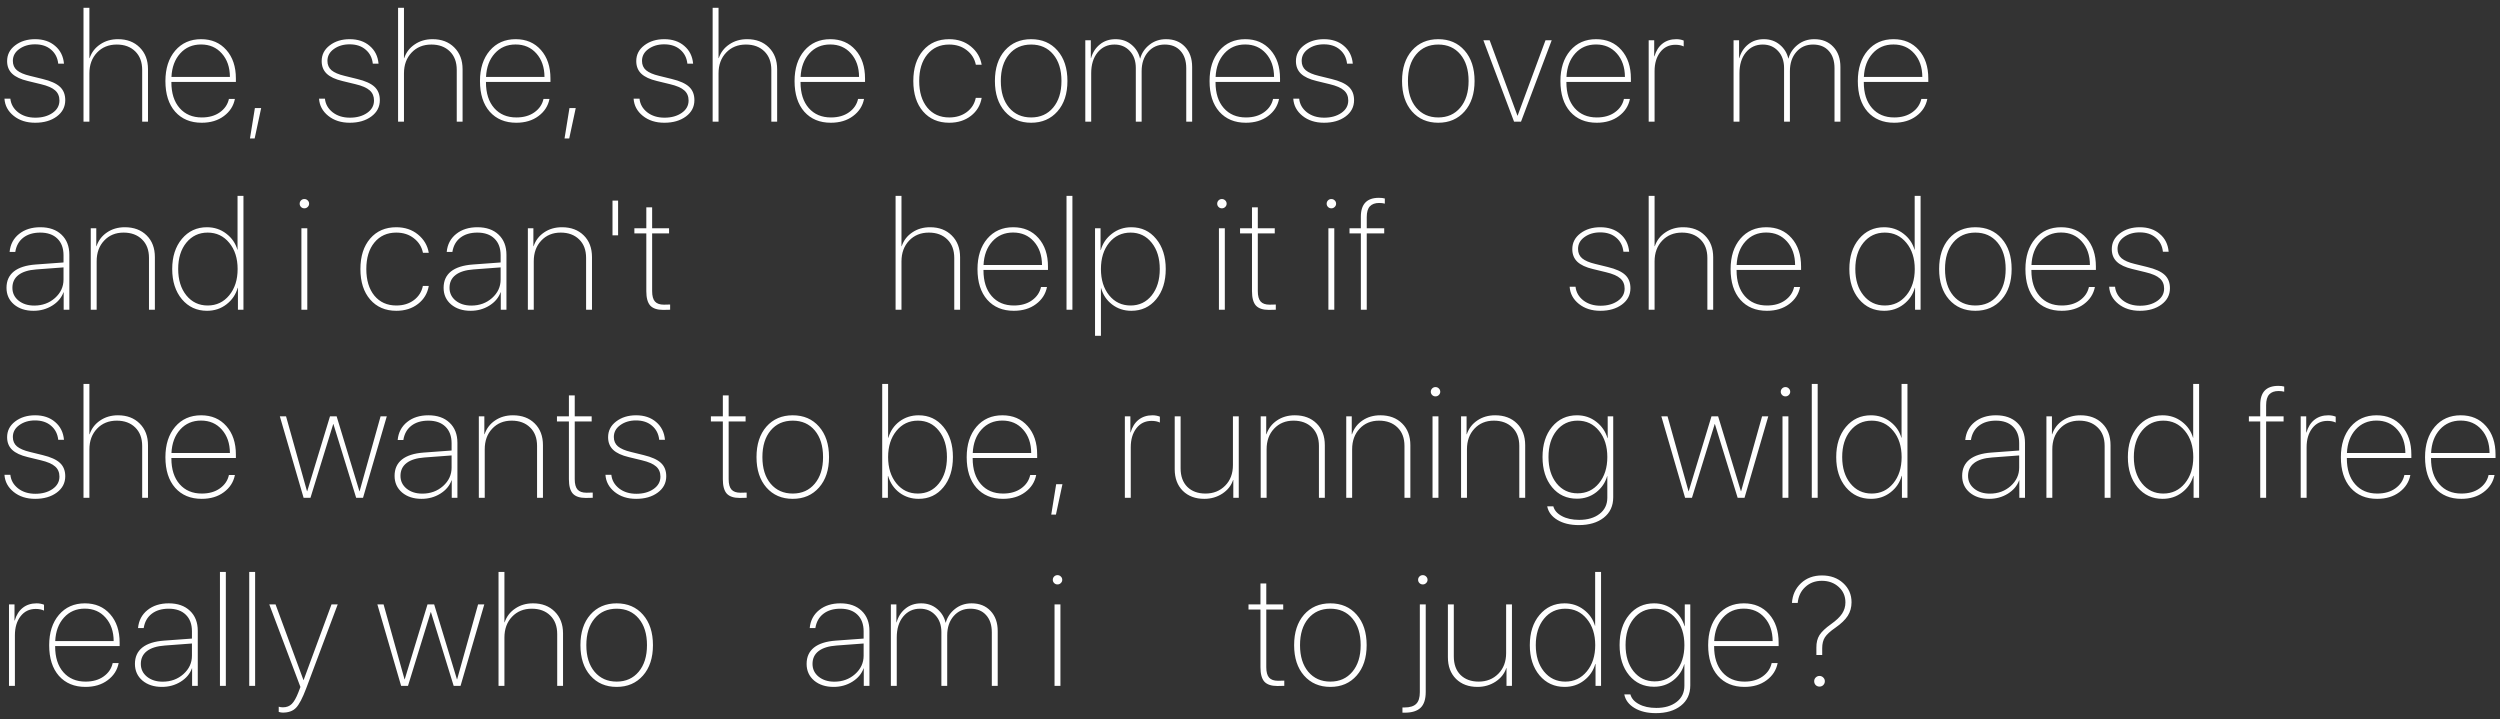 <?xml version="1.0" encoding="UTF-8"?> <svg xmlns="http://www.w3.org/2000/svg" width="226" height="65" viewBox="0 0 226 65" fill="none"><rect x="0" y="0" width="226" height="65" fill="#333333" stroke="none"/> <path d="M0.643 5.524C0.643 4.946 0.884 4.472 1.367 4.103C1.855 3.729 2.456 3.542 3.172 3.542C3.91 3.542 4.514 3.745 4.983 4.15C5.457 4.551 5.724 5.087 5.783 5.757H5.264C5.209 5.233 4.995 4.811 4.621 4.492C4.252 4.169 3.767 4.007 3.165 4.007C2.609 4.007 2.135 4.148 1.743 4.431C1.356 4.709 1.162 5.066 1.162 5.504C1.162 5.859 1.285 6.142 1.531 6.352C1.782 6.561 2.174 6.73 2.707 6.857L3.849 7.138C4.582 7.315 5.106 7.552 5.421 7.849C5.74 8.145 5.899 8.546 5.899 9.052C5.899 9.658 5.644 10.15 5.134 10.528C4.623 10.907 3.972 11.096 3.179 11.096C2.399 11.096 1.752 10.888 1.237 10.474C0.722 10.059 0.444 9.542 0.403 8.922H0.937C0.987 9.414 1.219 9.824 1.634 10.152C2.053 10.476 2.573 10.638 3.192 10.638C3.817 10.638 4.336 10.494 4.751 10.207C5.166 9.92 5.373 9.546 5.373 9.086C5.373 8.703 5.243 8.398 4.983 8.17C4.724 7.938 4.293 7.751 3.691 7.609L2.509 7.322C1.875 7.172 1.406 6.953 1.101 6.666C0.795 6.374 0.643 5.994 0.643 5.524ZM7.548 11V0.705H8.081V5.258H8.102C8.275 4.738 8.592 4.324 9.052 4.014C9.512 3.699 10.05 3.542 10.665 3.542C11.477 3.542 12.131 3.79 12.627 4.287C13.129 4.784 13.379 5.44 13.379 6.256V11H12.853V6.317C12.853 5.611 12.643 5.053 12.224 4.643C11.805 4.232 11.249 4.027 10.556 4.027C9.827 4.027 9.232 4.269 8.772 4.752C8.312 5.235 8.081 5.862 8.081 6.632V11H7.548ZM18.173 4.021C17.407 4.021 16.78 4.289 16.293 4.827C15.805 5.365 15.541 6.074 15.5 6.953H20.784C20.779 6.083 20.536 5.376 20.052 4.834C19.574 4.292 18.947 4.021 18.173 4.021ZM20.695 8.942H21.235C21.112 9.576 20.779 10.093 20.237 10.494C19.699 10.895 19.032 11.096 18.234 11.096C17.227 11.096 16.427 10.763 15.835 10.098C15.247 9.428 14.953 8.505 14.953 7.329C14.953 6.19 15.247 5.274 15.835 4.581C16.427 3.888 17.209 3.542 18.18 3.542C19.127 3.542 19.889 3.868 20.463 4.52C21.037 5.167 21.324 6.026 21.324 7.097V7.404H15.493V7.432C15.493 8.425 15.741 9.204 16.238 9.77C16.735 10.335 17.402 10.617 18.241 10.617C18.897 10.617 19.442 10.462 19.875 10.152C20.312 9.842 20.586 9.439 20.695 8.942ZM23.021 12.518H22.597L23.041 9.77H23.609L23.021 12.518ZM29.08 5.524C29.08 4.946 29.322 4.472 29.805 4.103C30.292 3.729 30.894 3.542 31.609 3.542C32.348 3.542 32.952 3.745 33.421 4.15C33.895 4.551 34.161 5.087 34.221 5.757H33.701C33.647 5.233 33.432 4.811 33.059 4.492C32.69 4.169 32.204 4.007 31.602 4.007C31.047 4.007 30.573 4.148 30.181 4.431C29.793 4.709 29.6 5.066 29.6 5.504C29.6 5.859 29.723 6.142 29.969 6.352C30.219 6.561 30.611 6.73 31.145 6.857L32.286 7.138C33.02 7.315 33.544 7.552 33.858 7.849C34.177 8.145 34.337 8.546 34.337 9.052C34.337 9.658 34.082 10.15 33.571 10.528C33.061 10.907 32.409 11.096 31.616 11.096C30.837 11.096 30.19 10.888 29.675 10.474C29.16 10.059 28.882 9.542 28.841 8.922H29.374C29.424 9.414 29.657 9.824 30.071 10.152C30.491 10.476 31.01 10.638 31.63 10.638C32.254 10.638 32.774 10.494 33.188 10.207C33.603 9.92 33.81 9.546 33.81 9.086C33.81 8.703 33.681 8.398 33.421 8.17C33.161 7.938 32.73 7.751 32.129 7.609L30.946 7.322C30.313 7.172 29.843 6.953 29.538 6.666C29.233 6.374 29.08 5.994 29.08 5.524ZM35.986 11V0.705H36.519V5.258H36.539C36.713 4.738 37.029 4.324 37.49 4.014C37.95 3.699 38.488 3.542 39.103 3.542C39.914 3.542 40.568 3.79 41.065 4.287C41.566 4.784 41.817 5.44 41.817 6.256V11H41.29V6.317C41.29 5.611 41.081 5.053 40.661 4.643C40.242 4.232 39.686 4.027 38.994 4.027C38.264 4.027 37.67 4.269 37.209 4.752C36.749 5.235 36.519 5.862 36.519 6.632V11H35.986ZM46.61 4.021C45.844 4.021 45.218 4.289 44.73 4.827C44.243 5.365 43.978 6.074 43.937 6.953H49.221C49.217 6.083 48.973 5.376 48.49 4.834C48.011 4.292 47.385 4.021 46.61 4.021ZM49.133 8.942H49.673C49.55 9.576 49.217 10.093 48.675 10.494C48.137 10.895 47.469 11.096 46.672 11.096C45.664 11.096 44.865 10.763 44.272 10.098C43.684 9.428 43.39 8.505 43.39 7.329C43.39 6.19 43.684 5.274 44.272 4.581C44.865 3.888 45.646 3.542 46.617 3.542C47.565 3.542 48.326 3.868 48.9 4.52C49.474 5.167 49.761 6.026 49.761 7.097V7.404H43.931V7.432C43.931 8.425 44.179 9.204 44.676 9.77C45.172 10.335 45.84 10.617 46.678 10.617C47.335 10.617 47.879 10.462 48.312 10.152C48.75 9.842 49.023 9.439 49.133 8.942ZM51.458 12.518H51.034L51.479 9.77H52.046L51.458 12.518ZM57.518 5.524C57.518 4.946 57.759 4.472 58.242 4.103C58.73 3.729 59.331 3.542 60.047 3.542C60.785 3.542 61.389 3.745 61.858 4.15C62.332 4.551 62.599 5.087 62.658 5.757H62.139C62.084 5.233 61.87 4.811 61.496 4.492C61.127 4.169 60.642 4.007 60.04 4.007C59.484 4.007 59.01 4.148 58.618 4.431C58.231 4.709 58.037 5.066 58.037 5.504C58.037 5.859 58.16 6.142 58.406 6.352C58.657 6.561 59.049 6.73 59.582 6.857L60.724 7.138C61.457 7.315 61.981 7.552 62.296 7.849C62.615 8.145 62.774 8.546 62.774 9.052C62.774 9.658 62.519 10.15 62.009 10.528C61.498 10.907 60.847 11.096 60.054 11.096C59.274 11.096 58.627 10.888 58.112 10.474C57.597 10.059 57.319 9.542 57.278 8.922H57.812C57.862 9.414 58.094 9.824 58.509 10.152C58.928 10.476 59.448 10.638 60.067 10.638C60.692 10.638 61.211 10.494 61.626 10.207C62.041 9.92 62.248 9.546 62.248 9.086C62.248 8.703 62.118 8.398 61.858 8.17C61.599 7.938 61.168 7.751 60.566 7.609L59.384 7.322C58.75 7.172 58.281 6.953 57.976 6.666C57.67 6.374 57.518 5.994 57.518 5.524ZM64.423 11V0.705H64.956V5.258H64.977C65.15 4.738 65.467 4.324 65.927 4.014C66.387 3.699 66.925 3.542 67.54 3.542C68.352 3.542 69.006 3.79 69.502 4.287C70.004 4.784 70.254 5.44 70.254 6.256V11H69.728V6.317C69.728 5.611 69.518 5.053 69.099 4.643C68.68 4.232 68.124 4.027 67.431 4.027C66.702 4.027 66.107 4.269 65.647 4.752C65.187 5.235 64.956 5.862 64.956 6.632V11H64.423ZM75.048 4.021C74.282 4.021 73.655 4.289 73.168 4.827C72.68 5.365 72.416 6.074 72.375 6.953H77.659C77.654 6.083 77.411 5.376 76.927 4.834C76.449 4.292 75.822 4.021 75.048 4.021ZM77.57 8.942H78.11C77.987 9.576 77.654 10.093 77.112 10.494C76.574 10.895 75.907 11.096 75.109 11.096C74.102 11.096 73.302 10.763 72.71 10.098C72.122 9.428 71.828 8.505 71.828 7.329C71.828 6.19 72.122 5.274 72.71 4.581C73.302 3.888 74.084 3.542 75.055 3.542C76.002 3.542 76.763 3.868 77.338 4.52C77.912 5.167 78.199 6.026 78.199 7.097V7.404H72.368V7.432C72.368 8.425 72.616 9.204 73.113 9.77C73.61 10.335 74.278 10.617 75.116 10.617C75.772 10.617 76.317 10.462 76.75 10.152C77.187 9.842 77.461 9.439 77.57 8.942ZM88.743 5.853H88.216C88.107 5.315 87.834 4.877 87.396 4.54C86.963 4.198 86.432 4.027 85.803 4.027C84.978 4.027 84.32 4.326 83.828 4.923C83.34 5.515 83.096 6.315 83.096 7.322C83.096 8.329 83.34 9.132 83.828 9.729C84.32 10.321 84.981 10.617 85.81 10.617C86.434 10.617 86.963 10.455 87.396 10.132C87.829 9.808 88.1 9.38 88.21 8.847H88.743C88.629 9.517 88.305 10.059 87.772 10.474C87.239 10.888 86.585 11.096 85.81 11.096C84.821 11.096 84.033 10.756 83.445 10.077C82.857 9.398 82.563 8.48 82.563 7.322C82.563 6.169 82.857 5.251 83.445 4.567C84.033 3.884 84.819 3.542 85.803 3.542C86.578 3.542 87.232 3.761 87.765 4.198C88.303 4.636 88.629 5.187 88.743 5.853ZM95.594 10.07C94.992 10.754 94.199 11.096 93.215 11.096C92.231 11.096 91.438 10.754 90.836 10.07C90.239 9.387 89.94 8.471 89.94 7.322C89.94 6.169 90.239 5.251 90.836 4.567C91.438 3.884 92.231 3.542 93.215 3.542C94.204 3.542 94.997 3.884 95.594 4.567C96.195 5.251 96.496 6.169 96.496 7.322C96.496 8.471 96.195 9.387 95.594 10.07ZM91.219 9.729C91.72 10.321 92.385 10.617 93.215 10.617C94.044 10.617 94.707 10.321 95.204 9.729C95.705 9.132 95.956 8.329 95.956 7.322C95.956 6.311 95.708 5.508 95.211 4.916C94.714 4.324 94.049 4.027 93.215 4.027C92.381 4.027 91.716 4.324 91.219 4.916C90.722 5.508 90.474 6.311 90.474 7.322C90.474 8.334 90.722 9.136 91.219 9.729ZM98.111 11V3.638H98.61V5.258H98.63C98.772 4.747 99.036 4.335 99.423 4.021C99.811 3.701 100.285 3.542 100.845 3.542C101.41 3.542 101.891 3.708 102.287 4.041C102.684 4.369 102.941 4.786 103.06 5.292H103.074C103.21 4.795 103.488 4.381 103.908 4.048C104.331 3.711 104.833 3.542 105.412 3.542C106.122 3.542 106.692 3.77 107.121 4.226C107.553 4.681 107.77 5.29 107.77 6.051V11H107.237V6.167C107.237 5.502 107.064 4.98 106.717 4.602C106.375 4.219 105.901 4.027 105.295 4.027C104.676 4.027 104.172 4.251 103.785 4.697C103.397 5.144 103.204 5.725 103.204 6.44V11H102.677V6.146C102.677 5.513 102.497 5.003 102.137 4.615C101.777 4.223 101.315 4.027 100.749 4.027C100.125 4.027 99.617 4.264 99.225 4.738C98.838 5.212 98.644 5.839 98.644 6.618V11H98.111ZM112.563 4.021C111.798 4.021 111.171 4.289 110.683 4.827C110.196 5.365 109.931 6.074 109.89 6.953H115.175C115.17 6.083 114.926 5.376 114.443 4.834C113.965 4.292 113.338 4.021 112.563 4.021ZM115.086 8.942H115.626C115.503 9.576 115.17 10.093 114.628 10.494C114.09 10.895 113.422 11.096 112.625 11.096C111.618 11.096 110.818 10.763 110.225 10.098C109.637 9.428 109.344 8.505 109.344 7.329C109.344 6.19 109.637 5.274 110.225 4.581C110.818 3.888 111.599 3.542 112.57 3.542C113.518 3.542 114.279 3.868 114.853 4.52C115.428 5.167 115.715 6.026 115.715 7.097V7.404H109.884V7.432C109.884 8.425 110.132 9.204 110.629 9.77C111.125 10.335 111.793 10.617 112.632 10.617C113.288 10.617 113.832 10.462 114.265 10.152C114.703 9.842 114.976 9.439 115.086 8.942ZM117.152 5.524C117.152 4.946 117.393 4.472 117.876 4.103C118.364 3.729 118.965 3.542 119.681 3.542C120.419 3.542 121.023 3.745 121.492 4.15C121.966 4.551 122.233 5.087 122.292 5.757H121.773C121.718 5.233 121.504 4.811 121.13 4.492C120.761 4.169 120.276 4.007 119.674 4.007C119.118 4.007 118.644 4.148 118.252 4.431C117.865 4.709 117.671 5.066 117.671 5.504C117.671 5.859 117.794 6.142 118.04 6.352C118.291 6.561 118.683 6.73 119.216 6.857L120.358 7.138C121.091 7.315 121.615 7.552 121.93 7.849C122.249 8.145 122.408 8.546 122.408 9.052C122.408 9.658 122.153 10.15 121.643 10.528C121.132 10.907 120.481 11.096 119.688 11.096C118.908 11.096 118.261 10.888 117.746 10.474C117.231 10.059 116.953 9.542 116.912 8.922H117.446C117.496 9.414 117.728 9.824 118.143 10.152C118.562 10.476 119.082 10.638 119.701 10.638C120.326 10.638 120.845 10.494 121.26 10.207C121.675 9.92 121.882 9.546 121.882 9.086C121.882 8.703 121.752 8.398 121.492 8.17C121.233 7.938 120.802 7.751 120.2 7.609L119.018 7.322C118.384 7.172 117.915 6.953 117.61 6.666C117.304 6.374 117.152 5.994 117.152 5.524ZM132.398 10.07C131.797 10.754 131.004 11.096 130.02 11.096C129.035 11.096 128.242 10.754 127.641 10.07C127.044 9.387 126.745 8.471 126.745 7.322C126.745 6.169 127.044 5.251 127.641 4.567C128.242 3.884 129.035 3.542 130.02 3.542C131.008 3.542 131.801 3.884 132.398 4.567C133 5.251 133.301 6.169 133.301 7.322C133.301 8.471 133 9.387 132.398 10.07ZM128.023 9.729C128.525 10.321 129.19 10.617 130.02 10.617C130.849 10.617 131.512 10.321 132.009 9.729C132.51 9.132 132.761 8.329 132.761 7.322C132.761 6.311 132.512 5.508 132.016 4.916C131.519 4.324 130.854 4.027 130.02 4.027C129.186 4.027 128.52 4.324 128.023 4.916C127.527 5.508 127.278 6.311 127.278 7.322C127.278 8.334 127.527 9.136 128.023 9.729ZM140.275 3.638L137.499 11H136.871L134.095 3.638H134.663L137.178 10.46H137.192L139.714 3.638H140.275ZM144.282 4.021C143.516 4.021 142.89 4.289 142.402 4.827C141.915 5.365 141.65 6.074 141.609 6.953H146.893C146.889 6.083 146.645 5.376 146.162 4.834C145.683 4.292 145.057 4.021 144.282 4.021ZM146.804 8.942H147.345C147.221 9.576 146.889 10.093 146.346 10.494C145.809 10.895 145.141 11.096 144.344 11.096C143.336 11.096 142.537 10.763 141.944 10.098C141.356 9.428 141.062 8.505 141.062 7.329C141.062 6.19 141.356 5.274 141.944 4.581C142.537 3.888 143.318 3.542 144.289 3.542C145.237 3.542 145.998 3.868 146.572 4.52C147.146 5.167 147.433 6.026 147.433 7.097V7.404H141.602V7.432C141.602 8.425 141.851 9.204 142.347 9.77C142.844 10.335 143.512 10.617 144.35 10.617C145.007 10.617 145.551 10.462 145.984 10.152C146.422 9.842 146.695 9.439 146.804 8.942ZM149.041 11V3.638H149.54V5.094H149.561C149.707 4.592 149.948 4.21 150.285 3.945C150.627 3.676 151.044 3.542 151.536 3.542C151.778 3.542 152.001 3.583 152.206 3.665V4.198C152.006 4.098 151.755 4.048 151.454 4.048C150.885 4.048 150.429 4.269 150.087 4.711C149.745 5.153 149.574 5.725 149.574 6.427V11H149.041ZM156.714 11V3.638H157.213V5.258H157.233C157.375 4.747 157.639 4.335 158.026 4.021C158.414 3.701 158.888 3.542 159.448 3.542C160.013 3.542 160.494 3.708 160.891 4.041C161.287 4.369 161.545 4.786 161.663 5.292H161.677C161.813 4.795 162.091 4.381 162.511 4.048C162.935 3.711 163.436 3.542 164.015 3.542C164.726 3.542 165.295 3.77 165.724 4.226C166.157 4.681 166.373 5.29 166.373 6.051V11H165.84V6.167C165.84 5.502 165.667 4.98 165.32 4.602C164.979 4.219 164.505 4.027 163.898 4.027C163.279 4.027 162.775 4.251 162.388 4.697C162 5.144 161.807 5.725 161.807 6.44V11H161.28V6.146C161.28 5.513 161.1 5.003 160.74 4.615C160.38 4.223 159.918 4.027 159.353 4.027C158.728 4.027 158.22 4.264 157.828 4.738C157.441 5.212 157.247 5.839 157.247 6.618V11H156.714ZM171.166 4.021C170.401 4.021 169.774 4.289 169.287 4.827C168.799 5.365 168.535 6.074 168.494 6.953H173.778C173.773 6.083 173.529 5.376 173.046 4.834C172.568 4.292 171.941 4.021 171.166 4.021ZM173.689 8.942H174.229C174.106 9.576 173.773 10.093 173.231 10.494C172.693 10.895 172.025 11.096 171.228 11.096C170.221 11.096 169.421 10.763 168.829 10.098C168.241 9.428 167.947 8.505 167.947 7.329C167.947 6.19 168.241 5.274 168.829 4.581C169.421 3.888 170.203 3.542 171.173 3.542C172.121 3.542 172.882 3.868 173.456 4.52C174.031 5.167 174.318 6.026 174.318 7.097V7.404H168.487V7.432C168.487 8.425 168.735 9.204 169.232 9.77C169.729 10.335 170.396 10.617 171.235 10.617C171.891 10.617 172.436 10.462 172.869 10.152C173.306 9.842 173.579 9.439 173.689 8.942ZM3.097 27.624C3.83 27.624 4.455 27.396 4.97 26.94C5.485 26.48 5.742 25.924 5.742 25.273V24.172L3.288 24.356C2.582 24.407 2.044 24.573 1.675 24.855C1.306 25.138 1.121 25.525 1.121 26.018C1.121 26.487 1.306 26.872 1.675 27.173C2.049 27.474 2.522 27.624 3.097 27.624ZM3.028 28.096C2.308 28.096 1.72 27.904 1.265 27.521C0.813 27.134 0.588 26.633 0.588 26.018C0.588 25.389 0.809 24.896 1.251 24.541C1.698 24.186 2.354 23.976 3.22 23.912L5.742 23.727V23.071C5.742 22.429 5.555 21.927 5.182 21.567C4.812 21.207 4.298 21.027 3.637 21.027C3.012 21.027 2.502 21.18 2.105 21.485C1.709 21.791 1.467 22.221 1.381 22.777H0.868C0.932 22.098 1.217 21.556 1.723 21.15C2.229 20.745 2.869 20.542 3.644 20.542C4.45 20.542 5.088 20.765 5.558 21.212C6.032 21.659 6.269 22.267 6.269 23.037V28H5.756V26.414H5.742C5.56 26.915 5.218 27.321 4.717 27.631C4.215 27.941 3.653 28.096 3.028 28.096ZM8.204 28V20.638H8.704V22.258H8.724C8.897 21.738 9.212 21.324 9.667 21.014C10.128 20.699 10.668 20.542 11.287 20.542C12.103 20.542 12.759 20.788 13.256 21.28C13.753 21.768 14.001 22.424 14.001 23.249V28H13.468V23.311C13.468 22.604 13.258 22.048 12.839 21.643C12.42 21.232 11.864 21.027 11.171 21.027C10.451 21.027 9.866 21.269 9.414 21.752C8.963 22.23 8.738 22.852 8.738 23.618V28H8.204ZM18.713 28.096C17.788 28.096 17.031 27.747 16.443 27.05C15.86 26.348 15.568 25.439 15.568 24.322C15.568 23.201 15.86 22.292 16.443 21.595C17.031 20.893 17.785 20.542 18.706 20.542C19.371 20.542 19.955 20.736 20.456 21.123C20.957 21.506 21.292 21.991 21.461 22.579H21.474V17.705H22.008V28H21.509V26.018H21.488C21.315 26.628 20.975 27.127 20.47 27.515C19.968 27.902 19.383 28.096 18.713 28.096ZM18.774 21.027C17.986 21.027 17.343 21.33 16.846 21.936C16.354 22.543 16.108 23.336 16.108 24.315C16.108 25.295 16.354 26.09 16.846 26.701C17.343 27.312 17.986 27.617 18.774 27.617C19.567 27.617 20.217 27.31 20.723 26.694C21.228 26.079 21.481 25.288 21.481 24.322C21.481 23.352 21.228 22.561 20.723 21.95C20.217 21.335 19.567 21.027 18.774 21.027ZM27.247 28V20.638H27.78V28H27.247ZM27.814 18.71C27.732 18.792 27.632 18.833 27.513 18.833C27.395 18.833 27.294 18.792 27.212 18.71C27.131 18.628 27.09 18.53 27.09 18.416C27.09 18.297 27.131 18.197 27.212 18.115C27.294 18.033 27.395 17.992 27.513 17.992C27.632 17.992 27.732 18.033 27.814 18.115C27.901 18.197 27.944 18.297 27.944 18.416C27.944 18.53 27.901 18.628 27.814 18.71ZM38.761 22.852H38.235C38.125 22.315 37.852 21.877 37.414 21.54C36.981 21.198 36.451 21.027 35.822 21.027C34.997 21.027 34.338 21.326 33.846 21.923C33.358 22.515 33.115 23.315 33.115 24.322C33.115 25.329 33.358 26.131 33.846 26.729C34.338 27.321 34.999 27.617 35.828 27.617C36.453 27.617 36.981 27.455 37.414 27.132C37.847 26.808 38.119 26.38 38.228 25.847H38.761C38.647 26.517 38.324 27.059 37.79 27.474C37.257 27.888 36.603 28.096 35.828 28.096C34.84 28.096 34.051 27.756 33.463 27.077C32.875 26.398 32.581 25.48 32.581 24.322C32.581 23.169 32.875 22.251 33.463 21.567C34.051 20.884 34.837 20.542 35.822 20.542C36.596 20.542 37.25 20.761 37.784 21.198C38.321 21.636 38.647 22.187 38.761 22.852ZM42.611 27.624C43.345 27.624 43.969 27.396 44.484 26.94C44.999 26.48 45.257 25.924 45.257 25.273V24.172L42.803 24.356C42.096 24.407 41.558 24.573 41.189 24.855C40.82 25.138 40.636 25.525 40.636 26.018C40.636 26.487 40.82 26.872 41.189 27.173C41.563 27.474 42.037 27.624 42.611 27.624ZM42.543 28.096C41.823 28.096 41.235 27.904 40.779 27.521C40.328 27.134 40.102 26.633 40.102 26.018C40.102 25.389 40.323 24.896 40.765 24.541C41.212 24.186 41.868 23.976 42.734 23.912L45.257 23.727V23.071C45.257 22.429 45.07 21.927 44.696 21.567C44.327 21.207 43.812 21.027 43.151 21.027C42.527 21.027 42.016 21.18 41.62 21.485C41.223 21.791 40.982 22.221 40.895 22.777H40.383C40.446 22.098 40.731 21.556 41.237 21.15C41.743 20.745 42.383 20.542 43.158 20.542C43.965 20.542 44.603 20.765 45.072 21.212C45.546 21.659 45.783 22.267 45.783 23.037V28H45.27V26.414H45.257C45.074 26.915 44.733 27.321 44.231 27.631C43.73 27.941 43.167 28.096 42.543 28.096ZM47.719 28V20.638H48.218V22.258H48.239C48.412 21.738 48.726 21.324 49.182 21.014C49.642 20.699 50.182 20.542 50.802 20.542C51.618 20.542 52.274 20.788 52.771 21.28C53.267 21.768 53.516 22.424 53.516 23.249V28H52.983V23.311C52.983 22.604 52.773 22.048 52.354 21.643C51.934 21.232 51.378 21.027 50.686 21.027C49.966 21.027 49.38 21.269 48.929 21.752C48.478 22.23 48.252 22.852 48.252 23.618V28H47.719ZM55.876 21.273H55.37V18.136H55.876V21.273ZM58.427 18.744H58.953V20.638H60.484V21.102H58.953V26.311C58.953 26.749 59.037 27.064 59.206 27.255C59.375 27.446 59.646 27.542 60.02 27.542C60.366 27.542 60.553 27.537 60.58 27.528V28C60.525 28.009 60.316 28.014 59.951 28.014C59.413 28.014 59.024 27.884 58.782 27.624C58.545 27.36 58.427 26.927 58.427 26.325V21.102H57.347V20.638H58.427V18.744ZM80.961 28V17.705H81.494V22.258H81.514C81.688 21.738 82.004 21.324 82.465 21.014C82.925 20.699 83.463 20.542 84.078 20.542C84.889 20.542 85.543 20.79 86.04 21.287C86.541 21.784 86.792 22.44 86.792 23.256V28H86.265V23.317C86.265 22.611 86.056 22.053 85.636 21.643C85.217 21.232 84.661 21.027 83.969 21.027C83.239 21.027 82.645 21.269 82.184 21.752C81.724 22.235 81.494 22.862 81.494 23.632V28H80.961ZM91.585 21.02C90.82 21.02 90.193 21.289 89.705 21.827C89.218 22.365 88.953 23.074 88.912 23.953H94.197C94.192 23.083 93.948 22.376 93.465 21.834C92.987 21.292 92.36 21.02 91.585 21.02ZM94.108 25.942H94.648C94.525 26.576 94.192 27.093 93.65 27.494C93.112 27.895 92.444 28.096 91.647 28.096C90.639 28.096 89.84 27.763 89.247 27.098C88.659 26.428 88.365 25.505 88.365 24.329C88.365 23.19 88.659 22.274 89.247 21.581C89.84 20.888 90.621 20.542 91.592 20.542C92.54 20.542 93.301 20.868 93.875 21.52C94.449 22.167 94.737 23.026 94.737 24.097V24.404H88.906V24.432C88.906 25.425 89.154 26.204 89.651 26.77C90.147 27.335 90.815 27.617 91.653 27.617C92.31 27.617 92.854 27.462 93.287 27.152C93.725 26.842 93.998 26.439 94.108 25.942ZM96.413 28V17.705H96.946V28H96.413ZM102.266 20.542C103.191 20.542 103.94 20.893 104.515 21.595C105.093 22.292 105.383 23.201 105.383 24.322C105.383 25.443 105.096 26.352 104.521 27.05C103.947 27.747 103.198 28.096 102.272 28.096C101.607 28.096 101.026 27.904 100.529 27.521C100.037 27.139 99.709 26.651 99.545 26.059H99.524V30.358H98.991V20.638H99.49V22.606H99.511C99.679 22.009 100.014 21.517 100.516 21.13C101.021 20.738 101.605 20.542 102.266 20.542ZM102.204 27.617C102.988 27.617 103.624 27.314 104.111 26.708C104.599 26.097 104.843 25.302 104.843 24.322C104.843 23.342 104.599 22.549 104.111 21.943C103.624 21.333 102.988 21.027 102.204 21.027C101.416 21.027 100.771 21.333 100.27 21.943C99.773 22.554 99.524 23.347 99.524 24.322C99.524 25.293 99.773 26.086 100.27 26.701C100.771 27.312 101.416 27.617 102.204 27.617ZM110.191 28V20.638H110.724V28H110.191ZM110.759 18.71C110.677 18.792 110.576 18.833 110.458 18.833C110.339 18.833 110.239 18.792 110.157 18.71C110.075 18.628 110.034 18.53 110.034 18.416C110.034 18.297 110.075 18.197 110.157 18.115C110.239 18.033 110.339 17.992 110.458 17.992C110.576 17.992 110.677 18.033 110.759 18.115C110.845 18.197 110.888 18.297 110.888 18.416C110.888 18.53 110.845 18.628 110.759 18.71ZM113.18 18.744H113.706V20.638H115.238V21.102H113.706V26.311C113.706 26.749 113.791 27.064 113.959 27.255C114.128 27.446 114.399 27.542 114.773 27.542C115.119 27.542 115.306 27.537 115.333 27.528V28C115.279 28.009 115.069 28.014 114.704 28.014C114.167 28.014 113.777 27.884 113.535 27.624C113.298 27.36 113.18 26.927 113.18 26.325V21.102H112.1V20.638H113.18V18.744ZM120.087 28V20.638H120.62V28H120.087ZM120.654 18.71C120.572 18.792 120.472 18.833 120.354 18.833C120.235 18.833 120.135 18.792 120.053 18.71C119.971 18.628 119.93 18.53 119.93 18.416C119.93 18.297 119.971 18.197 120.053 18.115C120.135 18.033 120.235 17.992 120.354 17.992C120.472 17.992 120.572 18.033 120.654 18.115C120.741 18.197 120.784 18.297 120.784 18.416C120.784 18.53 120.741 18.628 120.654 18.71ZM123.021 28V21.102H121.996V20.638H123.021V19.592C123.021 18.453 123.563 17.883 124.648 17.883C124.871 17.883 125.051 17.903 125.188 17.944V18.409C125.037 18.368 124.867 18.348 124.675 18.348C124.311 18.348 124.033 18.448 123.841 18.648C123.65 18.849 123.554 19.175 123.554 19.626V20.638H125.133V21.102H123.554V28H123.021ZM142.136 22.524C142.136 21.946 142.377 21.472 142.86 21.102C143.348 20.729 143.949 20.542 144.665 20.542C145.403 20.542 146.007 20.745 146.476 21.15C146.95 21.551 147.217 22.087 147.276 22.757H146.757C146.702 22.233 146.488 21.811 146.114 21.492C145.745 21.169 145.26 21.007 144.658 21.007C144.102 21.007 143.628 21.148 143.236 21.431C142.849 21.709 142.655 22.066 142.655 22.504C142.655 22.859 142.778 23.142 143.024 23.352C143.275 23.561 143.667 23.73 144.2 23.857L145.342 24.138C146.075 24.315 146.599 24.552 146.914 24.849C147.233 25.145 147.392 25.546 147.392 26.052C147.392 26.658 147.137 27.15 146.627 27.528C146.116 27.907 145.465 28.096 144.672 28.096C143.892 28.096 143.245 27.888 142.73 27.474C142.215 27.059 141.937 26.542 141.896 25.922H142.429C142.48 26.414 142.712 26.824 143.127 27.152C143.546 27.476 144.066 27.638 144.685 27.638C145.31 27.638 145.829 27.494 146.244 27.207C146.659 26.92 146.866 26.546 146.866 26.086C146.866 25.703 146.736 25.398 146.476 25.17C146.217 24.938 145.786 24.751 145.184 24.609L144.002 24.322C143.368 24.172 142.899 23.953 142.594 23.666C142.288 23.374 142.136 22.994 142.136 22.524ZM149.041 28V17.705H149.574V22.258H149.595C149.768 21.738 150.085 21.324 150.545 21.014C151.005 20.699 151.543 20.542 152.158 20.542C152.97 20.542 153.624 20.79 154.12 21.287C154.622 21.784 154.872 22.44 154.872 23.256V28H154.346V23.317C154.346 22.611 154.136 22.053 153.717 21.643C153.298 21.232 152.742 21.027 152.049 21.027C151.32 21.027 150.725 21.269 150.265 21.752C149.805 22.235 149.574 22.862 149.574 23.632V28H149.041ZM159.666 21.02C158.9 21.02 158.273 21.289 157.786 21.827C157.298 22.365 157.034 23.074 156.993 23.953H162.277C162.272 23.083 162.029 22.376 161.546 21.834C161.067 21.292 160.44 21.02 159.666 21.02ZM162.188 25.942H162.728C162.605 26.576 162.272 27.093 161.73 27.494C161.192 27.895 160.525 28.096 159.727 28.096C158.72 28.096 157.92 27.763 157.328 27.098C156.74 26.428 156.446 25.505 156.446 24.329C156.446 23.19 156.74 22.274 157.328 21.581C157.92 20.888 158.702 20.542 159.672 20.542C160.62 20.542 161.381 20.868 161.956 21.52C162.53 22.167 162.817 23.026 162.817 24.097V24.404H156.986V24.432C156.986 25.425 157.234 26.204 157.731 26.77C158.228 27.335 158.895 27.617 159.734 27.617C160.39 27.617 160.935 27.462 161.368 27.152C161.805 26.842 162.079 26.439 162.188 25.942ZM170.326 28.096C169.4 28.096 168.644 27.747 168.056 27.05C167.473 26.348 167.181 25.439 167.181 24.322C167.181 23.201 167.473 22.292 168.056 21.595C168.644 20.893 169.398 20.542 170.319 20.542C170.984 20.542 171.567 20.736 172.069 21.123C172.57 21.506 172.905 21.991 173.074 22.579H173.087V17.705H173.621V28H173.121V26.018H173.101C172.928 26.628 172.588 27.127 172.082 27.515C171.581 27.902 170.996 28.096 170.326 28.096ZM170.387 21.027C169.599 21.027 168.956 21.33 168.459 21.936C167.967 22.543 167.721 23.336 167.721 24.315C167.721 25.295 167.967 26.09 168.459 26.701C168.956 27.312 169.599 27.617 170.387 27.617C171.18 27.617 171.829 27.31 172.335 26.694C172.841 26.079 173.094 25.288 173.094 24.322C173.094 23.352 172.841 22.561 172.335 21.95C171.829 21.335 171.18 21.027 170.387 21.027ZM180.95 27.07C180.348 27.754 179.555 28.096 178.571 28.096C177.587 28.096 176.794 27.754 176.192 27.07C175.595 26.387 175.297 25.471 175.297 24.322C175.297 23.169 175.595 22.251 176.192 21.567C176.794 20.884 177.587 20.542 178.571 20.542C179.56 20.542 180.353 20.884 180.95 21.567C181.552 22.251 181.852 23.169 181.852 24.322C181.852 25.471 181.552 26.387 180.95 27.07ZM176.575 26.729C177.076 27.321 177.742 27.617 178.571 27.617C179.401 27.617 180.064 27.321 180.56 26.729C181.062 26.131 181.312 25.329 181.312 24.322C181.312 23.311 181.064 22.509 180.567 21.916C180.07 21.324 179.405 21.027 178.571 21.027C177.737 21.027 177.072 21.324 176.575 21.916C176.078 22.509 175.83 23.311 175.83 24.322C175.83 25.334 176.078 26.136 176.575 26.729ZM186.318 21.02C185.552 21.02 184.925 21.289 184.438 21.827C183.95 22.365 183.686 23.074 183.645 23.953H188.929C188.924 23.083 188.681 22.376 188.197 21.834C187.719 21.292 187.092 21.02 186.318 21.02ZM188.84 25.942H189.38C189.257 26.576 188.924 27.093 188.382 27.494C187.844 27.895 187.177 28.096 186.379 28.096C185.372 28.096 184.572 27.763 183.98 27.098C183.392 26.428 183.098 25.505 183.098 24.329C183.098 23.19 183.392 22.274 183.98 21.581C184.572 20.888 185.354 20.542 186.324 20.542C187.272 20.542 188.033 20.868 188.608 21.52C189.182 22.167 189.469 23.026 189.469 24.097V24.404H183.638V24.432C183.638 25.425 183.886 26.204 184.383 26.77C184.88 27.335 185.547 27.617 186.386 27.617C187.042 27.617 187.587 27.462 188.02 27.152C188.457 26.842 188.731 26.439 188.84 25.942ZM190.906 22.524C190.906 21.946 191.147 21.472 191.63 21.102C192.118 20.729 192.72 20.542 193.435 20.542C194.173 20.542 194.777 20.745 195.247 21.15C195.721 21.551 195.987 22.087 196.046 22.757H195.527C195.472 22.233 195.258 21.811 194.884 21.492C194.515 21.169 194.03 21.007 193.428 21.007C192.872 21.007 192.398 21.148 192.006 21.431C191.619 21.709 191.425 22.066 191.425 22.504C191.425 22.859 191.548 23.142 191.795 23.352C192.045 23.561 192.437 23.73 192.97 23.857L194.112 24.138C194.846 24.315 195.37 24.552 195.684 24.849C196.003 25.145 196.163 25.546 196.163 26.052C196.163 26.658 195.907 27.15 195.397 27.528C194.887 27.907 194.235 28.096 193.442 28.096C192.663 28.096 192.016 27.888 191.501 27.474C190.986 27.059 190.708 26.542 190.667 25.922H191.2C191.25 26.414 191.482 26.824 191.897 27.152C192.316 27.476 192.836 27.638 193.456 27.638C194.08 27.638 194.6 27.494 195.014 27.207C195.429 26.92 195.636 26.546 195.636 26.086C195.636 25.703 195.506 25.398 195.247 25.17C194.987 24.938 194.556 24.751 193.955 24.609L192.772 24.322C192.139 24.172 191.669 23.953 191.364 23.666C191.059 23.374 190.906 22.994 190.906 22.524ZM0.643 39.524C0.643 38.946 0.884 38.472 1.367 38.102C1.855 37.729 2.456 37.542 3.172 37.542C3.91 37.542 4.514 37.745 4.983 38.15C5.457 38.551 5.724 39.087 5.783 39.757H5.264C5.209 39.233 4.995 38.811 4.621 38.492C4.252 38.169 3.767 38.007 3.165 38.007C2.609 38.007 2.135 38.148 1.743 38.431C1.356 38.709 1.162 39.066 1.162 39.504C1.162 39.859 1.285 40.142 1.531 40.352C1.782 40.561 2.174 40.73 2.707 40.857L3.849 41.138C4.582 41.315 5.106 41.552 5.421 41.849C5.74 42.145 5.899 42.546 5.899 43.052C5.899 43.658 5.644 44.15 5.134 44.528C4.623 44.907 3.972 45.096 3.179 45.096C2.399 45.096 1.752 44.888 1.237 44.474C0.722 44.059 0.444 43.542 0.403 42.922H0.937C0.987 43.414 1.219 43.824 1.634 44.152C2.053 44.476 2.573 44.638 3.192 44.638C3.817 44.638 4.336 44.494 4.751 44.207C5.166 43.92 5.373 43.546 5.373 43.086C5.373 42.703 5.243 42.398 4.983 42.17C4.724 41.938 4.293 41.751 3.691 41.609L2.509 41.322C1.875 41.172 1.406 40.953 1.101 40.666C0.795 40.374 0.643 39.994 0.643 39.524ZM7.548 45V34.705H8.081V39.258H8.102C8.275 38.738 8.592 38.324 9.052 38.014C9.512 37.699 10.05 37.542 10.665 37.542C11.477 37.542 12.131 37.79 12.627 38.287C13.129 38.784 13.379 39.44 13.379 40.256V45H12.853V40.317C12.853 39.611 12.643 39.053 12.224 38.643C11.805 38.232 11.249 38.027 10.556 38.027C9.827 38.027 9.232 38.269 8.772 38.752C8.312 39.235 8.081 39.862 8.081 40.632V45H7.548ZM18.173 38.02C17.407 38.02 16.78 38.289 16.293 38.827C15.805 39.365 15.541 40.074 15.5 40.953H20.784C20.779 40.083 20.536 39.376 20.052 38.834C19.574 38.292 18.947 38.02 18.173 38.02ZM20.695 42.942H21.235C21.112 43.576 20.779 44.093 20.237 44.494C19.699 44.895 19.032 45.096 18.234 45.096C17.227 45.096 16.427 44.763 15.835 44.098C15.247 43.428 14.953 42.505 14.953 41.329C14.953 40.19 15.247 39.274 15.835 38.581C16.427 37.888 17.209 37.542 18.18 37.542C19.127 37.542 19.889 37.868 20.463 38.52C21.037 39.167 21.324 40.026 21.324 41.097V41.404H15.493V41.432C15.493 42.425 15.741 43.204 16.238 43.77C16.735 44.335 17.402 44.617 18.241 44.617C18.897 44.617 19.442 44.462 19.875 44.152C20.312 43.842 20.586 43.439 20.695 42.942ZM34.965 37.638L32.818 45H32.196L30.138 38.328H30.125L28.067 45H27.445L25.298 37.638H25.859L27.753 44.405H27.773L29.831 37.638H30.432L32.49 44.405H32.51L34.404 37.638H34.965ZM38.179 44.624C38.912 44.624 39.537 44.396 40.052 43.94C40.567 43.48 40.824 42.924 40.824 42.273V41.172L38.37 41.356C37.664 41.407 37.126 41.573 36.757 41.855C36.388 42.138 36.203 42.525 36.203 43.018C36.203 43.487 36.388 43.872 36.757 44.173C37.13 44.474 37.605 44.624 38.179 44.624ZM38.11 45.096C37.39 45.096 36.802 44.904 36.347 44.522C35.895 44.134 35.67 43.633 35.67 43.018C35.67 42.389 35.891 41.897 36.333 41.541C36.78 41.185 37.436 40.976 38.302 40.912L40.824 40.727V40.071C40.824 39.429 40.637 38.927 40.264 38.567C39.895 38.207 39.38 38.027 38.719 38.027C38.094 38.027 37.584 38.18 37.188 38.485C36.791 38.791 36.55 39.221 36.463 39.777H35.95C36.014 39.098 36.299 38.556 36.805 38.15C37.31 37.745 37.951 37.542 38.726 37.542C39.532 37.542 40.17 37.765 40.64 38.212C41.114 38.658 41.351 39.267 41.351 40.037V45H40.838V43.414H40.824C40.642 43.915 40.3 44.321 39.799 44.631C39.297 44.941 38.735 45.096 38.11 45.096ZM43.286 45V37.638H43.785V39.258H43.806C43.979 38.738 44.294 38.324 44.749 38.014C45.21 37.699 45.75 37.542 46.37 37.542C47.185 37.542 47.842 37.788 48.338 38.28C48.835 38.768 49.083 39.424 49.083 40.249V45H48.55V40.31C48.55 39.604 48.341 39.048 47.921 38.643C47.502 38.232 46.946 38.027 46.253 38.027C45.533 38.027 44.948 38.269 44.496 38.752C44.045 39.23 43.82 39.852 43.82 40.618V45H43.286ZM51.429 35.744H51.956V37.638H53.487V38.102H51.956V43.312C51.956 43.749 52.04 44.063 52.209 44.255C52.377 44.446 52.649 44.542 53.022 44.542C53.369 44.542 53.556 44.537 53.583 44.528V45C53.528 45.009 53.319 45.014 52.954 45.014C52.416 45.014 52.026 44.884 51.785 44.624C51.548 44.36 51.429 43.927 51.429 43.325V38.102H50.349V37.638H51.429V35.744ZM54.972 39.524C54.972 38.946 55.213 38.472 55.697 38.102C56.184 37.729 56.786 37.542 57.501 37.542C58.239 37.542 58.843 37.745 59.313 38.15C59.787 38.551 60.053 39.087 60.112 39.757H59.593C59.538 39.233 59.324 38.811 58.95 38.492C58.581 38.169 58.096 38.007 57.494 38.007C56.938 38.007 56.464 38.148 56.072 38.431C55.685 38.709 55.491 39.066 55.491 39.504C55.491 39.859 55.614 40.142 55.861 40.352C56.111 40.561 56.503 40.73 57.036 40.857L58.178 41.138C58.912 41.315 59.436 41.552 59.75 41.849C60.069 42.145 60.229 42.546 60.229 43.052C60.229 43.658 59.974 44.15 59.463 44.528C58.953 44.907 58.301 45.096 57.508 45.096C56.729 45.096 56.082 44.888 55.567 44.474C55.052 44.059 54.774 43.542 54.733 42.922H55.266C55.316 43.414 55.548 43.824 55.963 44.152C56.382 44.476 56.902 44.638 57.522 44.638C58.146 44.638 58.666 44.494 59.08 44.207C59.495 43.92 59.702 43.546 59.702 43.086C59.702 42.703 59.572 42.398 59.313 42.17C59.053 41.938 58.622 41.751 58.021 41.609L56.838 41.322C56.205 41.172 55.735 40.953 55.43 40.666C55.124 40.374 54.972 39.994 54.972 39.524ZM65.345 35.744H65.871V37.638H67.402V38.102H65.871V43.312C65.871 43.749 65.955 44.063 66.124 44.255C66.293 44.446 66.564 44.542 66.938 44.542C67.284 44.542 67.471 44.537 67.498 44.528V45C67.443 45.009 67.234 45.014 66.869 45.014C66.331 45.014 65.942 44.884 65.7 44.624C65.463 44.36 65.345 43.927 65.345 43.325V38.102H64.265V37.638H65.345V35.744ZM74.041 44.07C73.44 44.754 72.647 45.096 71.662 45.096C70.678 45.096 69.885 44.754 69.284 44.07C68.687 43.387 68.388 42.471 68.388 41.322C68.388 40.169 68.687 39.251 69.284 38.567C69.885 37.884 70.678 37.542 71.662 37.542C72.651 37.542 73.444 37.884 74.041 38.567C74.643 39.251 74.944 40.169 74.944 41.322C74.944 42.471 74.643 43.387 74.041 44.07ZM69.666 43.728C70.168 44.321 70.833 44.617 71.662 44.617C72.492 44.617 73.155 44.321 73.652 43.728C74.153 43.132 74.404 42.329 74.404 41.322C74.404 40.31 74.155 39.508 73.659 38.916C73.162 38.324 72.496 38.027 71.662 38.027C70.829 38.027 70.163 38.324 69.666 38.916C69.17 39.508 68.921 40.31 68.921 41.322C68.921 42.334 69.17 43.136 69.666 43.728ZM83.047 45.096C82.391 45.096 81.814 44.911 81.318 44.542C80.821 44.168 80.477 43.665 80.285 43.031H80.265V45H79.752V34.705H80.285V39.579H80.306C80.488 38.959 80.825 38.465 81.318 38.096C81.814 37.727 82.391 37.542 83.047 37.542C83.963 37.542 84.708 37.891 85.282 38.588C85.857 39.285 86.144 40.194 86.144 41.315C86.144 42.437 85.857 43.348 85.282 44.05C84.708 44.747 83.963 45.096 83.047 45.096ZM82.972 38.027C82.183 38.027 81.539 38.335 81.037 38.95C80.536 39.565 80.285 40.356 80.285 41.322C80.285 42.288 80.534 43.079 81.031 43.694C81.532 44.31 82.177 44.617 82.965 44.617C83.754 44.617 84.389 44.314 84.872 43.708C85.36 43.097 85.604 42.3 85.604 41.315C85.604 40.336 85.36 39.543 84.872 38.937C84.389 38.33 83.756 38.027 82.972 38.027ZM90.609 38.02C89.843 38.02 89.217 38.289 88.729 38.827C88.242 39.365 87.977 40.074 87.936 40.953H93.22C93.216 40.083 92.972 39.376 92.489 38.834C92.01 38.292 91.384 38.02 90.609 38.02ZM93.131 42.942H93.671C93.548 43.576 93.216 44.093 92.673 44.494C92.136 44.895 91.468 45.096 90.671 45.096C89.663 45.096 88.864 44.763 88.271 44.098C87.683 43.428 87.389 42.505 87.389 41.329C87.389 40.19 87.683 39.274 88.271 38.581C88.864 37.888 89.645 37.542 90.616 37.542C91.564 37.542 92.325 37.868 92.899 38.52C93.473 39.167 93.76 40.026 93.76 41.097V41.404H87.929V41.432C87.929 42.425 88.178 43.204 88.674 43.77C89.171 44.335 89.839 44.617 90.677 44.617C91.334 44.617 91.878 44.462 92.311 44.152C92.749 43.842 93.022 43.439 93.131 42.942ZM95.457 46.518H95.033L95.478 43.77H96.045L95.457 46.518ZM101.687 45V37.638H102.186V39.094H102.207C102.353 38.592 102.594 38.21 102.931 37.945C103.273 37.676 103.69 37.542 104.182 37.542C104.424 37.542 104.647 37.583 104.852 37.665V38.198C104.652 38.098 104.401 38.048 104.1 38.048C103.531 38.048 103.075 38.269 102.733 38.711C102.391 39.153 102.221 39.725 102.221 40.427V45H101.687ZM111.984 37.638V45H111.491V43.394H111.471C111.307 43.895 110.983 44.305 110.5 44.624C110.017 44.938 109.473 45.096 108.866 45.096C108.064 45.096 107.417 44.854 106.925 44.371C106.437 43.883 106.194 43.232 106.194 42.416V37.638H106.727V42.334C106.727 43.05 106.93 43.61 107.335 44.016C107.745 44.417 108.292 44.617 108.976 44.617C109.691 44.617 110.284 44.38 110.753 43.906C111.223 43.432 111.457 42.81 111.457 42.04V37.638H111.984ZM113.967 45V37.638H114.466V39.258H114.487C114.66 38.738 114.975 38.324 115.43 38.014C115.891 37.699 116.431 37.542 117.05 37.542C117.866 37.542 118.522 37.788 119.019 38.28C119.516 38.768 119.764 39.424 119.764 40.249V45H119.231V40.31C119.231 39.604 119.021 39.048 118.602 38.643C118.183 38.232 117.627 38.027 116.934 38.027C116.214 38.027 115.629 38.269 115.177 38.752C114.726 39.23 114.501 39.852 114.501 40.618V45H113.967ZM121.7 45V37.638H122.199V39.258H122.22C122.393 38.738 122.707 38.324 123.163 38.014C123.623 37.699 124.163 37.542 124.783 37.542C125.599 37.542 126.255 37.788 126.752 38.28C127.249 38.768 127.497 39.424 127.497 40.249V45H126.964V40.31C126.964 39.604 126.754 39.048 126.335 38.643C125.916 38.232 125.36 38.027 124.667 38.027C123.947 38.027 123.361 38.269 122.91 38.752C122.459 39.23 122.233 39.852 122.233 40.618V45H121.7ZM129.501 45V37.638H130.035V45H129.501ZM130.069 35.71C129.987 35.792 129.886 35.833 129.768 35.833C129.649 35.833 129.549 35.792 129.467 35.71C129.385 35.628 129.344 35.53 129.344 35.416C129.344 35.297 129.385 35.197 129.467 35.115C129.549 35.033 129.649 34.992 129.768 34.992C129.886 34.992 129.987 35.033 130.069 35.115C130.155 35.197 130.199 35.297 130.199 35.416C130.199 35.53 130.155 35.628 130.069 35.71ZM132.08 45V37.638H132.579V39.258H132.599C132.773 38.738 133.087 38.324 133.543 38.014C134.003 37.699 134.543 37.542 135.163 37.542C135.979 37.542 136.635 37.788 137.132 38.28C137.628 38.768 137.877 39.424 137.877 40.249V45H137.344V40.31C137.344 39.604 137.134 39.048 136.715 38.643C136.295 38.232 135.739 38.027 135.047 38.027C134.327 38.027 133.741 38.269 133.29 38.752C132.839 39.23 132.613 39.852 132.613 40.618V45H132.08ZM142.615 44.597C143.408 44.597 144.053 44.291 144.55 43.681C145.051 43.07 145.302 42.282 145.302 41.315C145.302 40.345 145.051 39.554 144.55 38.943C144.053 38.333 143.408 38.027 142.615 38.027C141.832 38.027 141.196 38.33 140.708 38.937C140.225 39.543 139.984 40.336 139.984 41.315C139.984 42.291 140.225 43.081 140.708 43.688C141.196 44.294 141.832 44.597 142.615 44.597ZM142.725 47.468C141.95 47.468 141.305 47.313 140.79 47.003C140.275 46.693 139.968 46.283 139.867 45.773H140.421C140.517 46.137 140.774 46.431 141.194 46.654C141.613 46.882 142.135 46.996 142.759 46.996C143.52 46.996 144.133 46.816 144.598 46.456C145.067 46.096 145.302 45.606 145.302 44.986V43.038H145.288C145.12 43.63 144.787 44.12 144.29 44.508C143.793 44.891 143.215 45.082 142.554 45.082C141.629 45.082 140.879 44.736 140.305 44.043C139.731 43.346 139.444 42.437 139.444 41.315C139.444 40.19 139.731 39.281 140.305 38.588C140.884 37.891 141.636 37.542 142.561 37.542C143.222 37.542 143.8 37.736 144.297 38.123C144.798 38.51 145.138 39.005 145.316 39.606H145.336V37.638H145.835V44.952C145.835 45.736 145.55 46.351 144.981 46.798C144.411 47.245 143.659 47.468 142.725 47.468ZM159.852 37.638L157.705 45H157.083L155.025 38.328H155.012L152.954 45H152.332L150.186 37.638H150.746L152.64 44.405H152.66L154.718 37.638H155.319L157.377 44.405H157.397L159.291 37.638H159.852ZM161.138 45V37.638H161.671V45H161.138ZM161.705 35.71C161.623 35.792 161.523 35.833 161.405 35.833C161.286 35.833 161.186 35.792 161.104 35.71C161.022 35.628 160.981 35.53 160.981 35.416C160.981 35.297 161.022 35.197 161.104 35.115C161.186 35.033 161.286 34.992 161.405 34.992C161.523 34.992 161.623 35.033 161.705 35.115C161.792 35.197 161.835 35.297 161.835 35.416C161.835 35.53 161.792 35.628 161.705 35.71ZM163.785 45V34.705H164.318V45H163.785ZM169.139 45.096C168.214 45.096 167.457 44.747 166.869 44.05C166.286 43.348 165.994 42.439 165.994 41.322C165.994 40.201 166.286 39.292 166.869 38.595C167.457 37.893 168.211 37.542 169.132 37.542C169.797 37.542 170.381 37.736 170.882 38.123C171.383 38.506 171.718 38.991 171.887 39.579H171.901V34.705H172.434V45H171.935V43.018H171.914C171.741 43.628 171.402 44.127 170.896 44.515C170.394 44.902 169.809 45.096 169.139 45.096ZM169.2 38.027C168.412 38.027 167.769 38.33 167.273 38.937C166.78 39.543 166.534 40.336 166.534 41.315C166.534 42.295 166.78 43.09 167.273 43.701C167.769 44.312 168.412 44.617 169.2 44.617C169.993 44.617 170.643 44.31 171.149 43.694C171.654 43.079 171.907 42.288 171.907 41.322C171.907 40.352 171.654 39.561 171.149 38.95C170.643 38.335 169.993 38.027 169.2 38.027ZM179.888 44.624C180.621 44.624 181.246 44.396 181.761 43.94C182.276 43.48 182.533 42.924 182.533 42.273V41.172L180.079 41.356C179.373 41.407 178.835 41.573 178.466 41.855C178.097 42.138 177.912 42.525 177.912 43.018C177.912 43.487 178.097 43.872 178.466 44.173C178.84 44.474 179.313 44.624 179.888 44.624ZM179.819 45.096C179.099 45.096 178.511 44.904 178.056 44.522C177.604 44.134 177.379 43.633 177.379 43.018C177.379 42.389 177.6 41.897 178.042 41.541C178.489 41.185 179.145 40.976 180.011 40.912L182.533 40.727V40.071C182.533 39.429 182.346 38.927 181.973 38.567C181.604 38.207 181.089 38.027 180.428 38.027C179.803 38.027 179.293 38.18 178.896 38.485C178.5 38.791 178.258 39.221 178.172 39.777H177.659C177.723 39.098 178.008 38.556 178.514 38.15C179.02 37.745 179.66 37.542 180.435 37.542C181.241 37.542 181.879 37.765 182.349 38.212C182.823 38.658 183.06 39.267 183.06 40.037V45H182.547V43.414H182.533C182.351 43.915 182.009 44.321 181.508 44.631C181.007 44.941 180.444 45.096 179.819 45.096ZM184.996 45V37.638H185.495V39.258H185.515C185.688 38.738 186.003 38.324 186.458 38.014C186.919 37.699 187.459 37.542 188.079 37.542C188.894 37.542 189.551 37.788 190.047 38.28C190.544 38.768 190.792 39.424 190.792 40.249V45H190.259V40.31C190.259 39.604 190.05 39.048 189.63 38.643C189.211 38.232 188.655 38.027 187.962 38.027C187.242 38.027 186.657 38.269 186.205 38.752C185.754 39.23 185.529 39.852 185.529 40.618V45H184.996ZM195.504 45.096C194.579 45.096 193.822 44.747 193.234 44.05C192.651 43.348 192.359 42.439 192.359 41.322C192.359 40.201 192.651 39.292 193.234 38.595C193.822 37.893 194.576 37.542 195.497 37.542C196.162 37.542 196.746 37.736 197.247 38.123C197.748 38.506 198.083 38.991 198.252 39.579H198.265V34.705H198.799V45H198.3V43.018H198.279C198.106 43.628 197.766 44.127 197.261 44.515C196.759 44.902 196.174 45.096 195.504 45.096ZM195.565 38.027C194.777 38.027 194.134 38.33 193.637 38.937C193.145 39.543 192.899 40.336 192.899 41.315C192.899 42.295 193.145 43.09 193.637 43.701C194.134 44.312 194.777 44.617 195.565 44.617C196.358 44.617 197.008 44.31 197.513 43.694C198.019 43.079 198.272 42.288 198.272 41.322C198.272 40.352 198.019 39.561 197.513 38.95C197.008 38.335 196.358 38.027 195.565 38.027ZM204.325 45V38.102H203.299V37.638H204.325V36.592C204.325 35.453 204.867 34.883 205.952 34.883C206.175 34.883 206.355 34.903 206.492 34.944V35.409C206.341 35.368 206.171 35.348 205.979 35.348C205.615 35.348 205.337 35.448 205.145 35.648C204.954 35.849 204.858 36.175 204.858 36.626V37.638H206.437V38.102H204.858V45H204.325ZM207.983 45V37.638H208.482V39.094H208.503C208.649 38.592 208.89 38.21 209.228 37.945C209.569 37.676 209.986 37.542 210.479 37.542C210.72 37.542 210.943 37.583 211.148 37.665V38.198C210.948 38.098 210.697 38.048 210.396 38.048C209.827 38.048 209.371 38.269 209.029 38.711C208.688 39.153 208.517 39.725 208.517 40.427V45H207.983ZM214.834 38.02C214.069 38.02 213.442 38.289 212.954 38.827C212.467 39.365 212.203 40.074 212.162 40.953H217.446C217.441 40.083 217.197 39.376 216.714 38.834C216.236 38.292 215.609 38.02 214.834 38.02ZM217.357 42.942H217.897C217.774 43.576 217.441 44.093 216.899 44.494C216.361 44.895 215.693 45.096 214.896 45.096C213.889 45.096 213.089 44.763 212.496 44.098C211.909 43.428 211.615 42.505 211.615 41.329C211.615 40.19 211.909 39.274 212.496 38.581C213.089 37.888 213.871 37.542 214.841 37.542C215.789 37.542 216.55 37.868 217.124 38.52C217.699 39.167 217.986 40.026 217.986 41.097V41.404H212.155V41.432C212.155 42.425 212.403 43.204 212.9 43.77C213.397 44.335 214.064 44.617 214.903 44.617C215.559 44.617 216.104 44.462 216.537 44.152C216.974 43.842 217.247 43.439 217.357 42.942ZM222.444 38.02C221.679 38.02 221.052 38.289 220.564 38.827C220.077 39.365 219.812 40.074 219.771 40.953H225.055C225.051 40.083 224.807 39.376 224.324 38.834C223.846 38.292 223.219 38.02 222.444 38.02ZM224.967 42.942H225.507C225.384 43.576 225.051 44.093 224.509 44.494C223.971 44.895 223.303 45.096 222.506 45.096C221.498 45.096 220.699 44.763 220.106 44.098C219.518 43.428 219.224 42.505 219.224 41.329C219.224 40.19 219.518 39.274 220.106 38.581C220.699 37.888 221.48 37.542 222.451 37.542C223.399 37.542 224.16 37.868 224.734 38.52C225.308 39.167 225.596 40.026 225.596 41.097V41.404H219.764V41.432C219.764 42.425 220.013 43.204 220.51 43.77C221.006 44.335 221.674 44.617 222.512 44.617C223.169 44.617 223.713 44.462 224.146 44.152C224.584 43.842 224.857 43.439 224.967 42.942ZM0.813 62V54.638H1.312V56.094H1.333C1.479 55.592 1.72 55.21 2.058 54.945C2.399 54.676 2.816 54.542 3.309 54.542C3.55 54.542 3.773 54.583 3.979 54.665V55.198C3.778 55.098 3.527 55.048 3.227 55.048C2.657 55.048 2.201 55.269 1.859 55.711C1.518 56.153 1.347 56.725 1.347 57.427V62H0.813ZM7.664 55.02C6.899 55.02 6.272 55.289 5.785 55.827C5.297 56.365 5.033 57.074 4.992 57.953H10.276C10.271 57.083 10.027 56.376 9.544 55.834C9.066 55.292 8.439 55.02 7.664 55.02ZM10.187 59.942H10.727C10.604 60.576 10.271 61.093 9.729 61.494C9.191 61.895 8.524 62.096 7.726 62.096C6.719 62.096 5.919 61.763 5.327 61.098C4.739 60.428 4.445 59.505 4.445 58.329C4.445 57.19 4.739 56.274 5.327 55.581C5.919 54.888 6.701 54.542 7.671 54.542C8.619 54.542 9.38 54.868 9.954 55.52C10.529 56.167 10.816 57.026 10.816 58.097V58.404H4.985V58.432C4.985 59.425 5.233 60.204 5.73 60.77C6.227 61.335 6.894 61.617 7.733 61.617C8.389 61.617 8.934 61.462 9.367 61.152C9.804 60.842 10.078 60.439 10.187 59.942ZM14.707 61.624C15.441 61.624 16.065 61.396 16.58 60.94C17.095 60.48 17.352 59.924 17.352 59.273V58.172L14.898 58.356C14.192 58.407 13.654 58.573 13.285 58.855C12.916 59.138 12.731 59.525 12.731 60.018C12.731 60.487 12.916 60.872 13.285 61.173C13.659 61.474 14.133 61.624 14.707 61.624ZM14.639 62.096C13.918 62.096 13.331 61.904 12.875 61.522C12.424 61.134 12.198 60.633 12.198 60.018C12.198 59.389 12.419 58.897 12.861 58.541C13.308 58.185 13.964 57.976 14.83 57.912L17.352 57.727V57.071C17.352 56.429 17.166 55.927 16.792 55.567C16.423 55.207 15.908 55.027 15.247 55.027C14.623 55.027 14.112 55.18 13.716 55.485C13.319 55.791 13.078 56.221 12.991 56.777H12.478C12.542 56.098 12.827 55.556 13.333 55.15C13.839 54.745 14.479 54.542 15.254 54.542C16.06 54.542 16.698 54.765 17.168 55.212C17.642 55.658 17.879 56.267 17.879 57.037V62H17.366V60.414H17.352C17.17 60.915 16.828 61.321 16.327 61.631C15.826 61.941 15.263 62.096 14.639 62.096ZM19.883 62V51.705H20.416V62H19.883ZM22.53 62V51.705H23.063V62H22.53ZM25.566 64.42C25.457 64.42 25.334 64.399 25.197 64.358V63.887C25.307 63.923 25.434 63.941 25.58 63.941C25.908 63.941 26.175 63.839 26.38 63.634C26.585 63.429 26.783 63.078 26.975 62.581L27.159 62.102L24.343 54.638H24.91L27.433 61.48H27.446L29.969 54.638H30.529L27.679 62.232C27.346 63.112 27.041 63.695 26.763 63.982C26.485 64.274 26.086 64.42 25.566 64.42ZM43.78 54.638L41.634 62H41.011L38.954 55.328H38.94L36.883 62H36.261L34.114 54.638H34.675L36.568 61.405H36.589L38.646 54.638H39.248L41.306 61.405H41.326L43.219 54.638H43.78ZM45.067 62V51.705H45.6V56.258H45.62C45.794 55.738 46.11 55.324 46.571 55.014C47.031 54.699 47.569 54.542 48.184 54.542C48.995 54.542 49.649 54.79 50.146 55.287C50.647 55.784 50.898 56.44 50.898 57.256V62H50.371V57.317C50.371 56.611 50.162 56.053 49.742 55.643C49.323 55.232 48.767 55.027 48.074 55.027C47.345 55.027 46.751 55.269 46.29 55.752C45.83 56.235 45.6 56.862 45.6 57.632V62H45.067ZM58.125 61.07C57.523 61.754 56.73 62.096 55.746 62.096C54.761 62.096 53.968 61.754 53.367 61.07C52.77 60.387 52.471 59.471 52.471 58.322C52.471 57.169 52.77 56.251 53.367 55.567C53.968 54.884 54.761 54.542 55.746 54.542C56.735 54.542 57.528 54.884 58.125 55.567C58.726 56.251 59.027 57.169 59.027 58.322C59.027 59.471 58.726 60.387 58.125 61.07ZM53.75 60.728C54.251 61.321 54.916 61.617 55.746 61.617C56.575 61.617 57.238 61.321 57.735 60.728C58.236 60.132 58.487 59.329 58.487 58.322C58.487 57.31 58.239 56.508 57.742 55.916C57.245 55.324 56.58 55.027 55.746 55.027C54.912 55.027 54.246 55.324 53.75 55.916C53.253 56.508 53.005 57.31 53.005 58.322C53.005 59.334 53.253 60.136 53.75 60.728ZM75.426 61.624C76.16 61.624 76.784 61.396 77.299 60.94C77.814 60.48 78.072 59.924 78.072 59.273V58.172L75.618 58.356C74.911 58.407 74.374 58.573 74.004 58.855C73.635 59.138 73.451 59.525 73.451 60.018C73.451 60.487 73.635 60.872 74.004 61.173C74.378 61.474 74.852 61.624 75.426 61.624ZM75.358 62.096C74.638 62.096 74.05 61.904 73.594 61.522C73.143 61.134 72.918 60.633 72.918 60.018C72.918 59.389 73.139 58.897 73.581 58.541C74.027 58.185 74.683 57.976 75.549 57.912L78.072 57.727V57.071C78.072 56.429 77.885 55.927 77.511 55.567C77.142 55.207 76.627 55.027 75.966 55.027C75.342 55.027 74.832 55.18 74.435 55.485C74.039 55.791 73.797 56.221 73.71 56.777H73.198C73.262 56.098 73.546 55.556 74.052 55.15C74.558 54.745 75.198 54.542 75.973 54.542C76.78 54.542 77.418 54.765 77.887 55.212C78.361 55.658 78.598 56.267 78.598 57.037V62H78.085V60.414H78.072C77.89 60.915 77.548 61.321 77.046 61.631C76.545 61.941 75.982 62.096 75.358 62.096ZM80.534 62V54.638H81.033V56.258H81.054C81.195 55.747 81.459 55.335 81.847 55.02C82.234 54.702 82.708 54.542 83.269 54.542C83.834 54.542 84.314 54.708 84.711 55.041C85.107 55.369 85.365 55.786 85.483 56.292H85.497C85.634 55.795 85.912 55.38 86.331 55.048C86.755 54.711 87.256 54.542 87.835 54.542C88.546 54.542 89.116 54.77 89.544 55.226C89.977 55.681 90.193 56.29 90.193 57.051V62H89.66V57.167C89.66 56.502 89.487 55.98 89.141 55.602C88.799 55.219 88.325 55.027 87.719 55.027C87.099 55.027 86.595 55.251 86.208 55.697C85.821 56.144 85.627 56.725 85.627 57.44V62H85.101V57.147C85.101 56.513 84.921 56.003 84.561 55.615C84.201 55.223 83.738 55.027 83.173 55.027C82.549 55.027 82.04 55.264 81.648 55.738C81.261 56.212 81.067 56.839 81.067 57.618V62H80.534ZM95.33 62V54.638H95.863V62H95.33ZM95.897 52.71C95.815 52.792 95.715 52.833 95.597 52.833C95.478 52.833 95.378 52.792 95.296 52.71C95.214 52.628 95.173 52.53 95.173 52.416C95.173 52.297 95.214 52.197 95.296 52.115C95.378 52.033 95.478 51.992 95.597 51.992C95.715 51.992 95.815 52.033 95.897 52.115C95.984 52.197 96.027 52.297 96.027 52.416C96.027 52.53 95.984 52.628 95.897 52.71ZM113.946 52.744H114.472V54.638H116.003V55.102H114.472V60.312C114.472 60.749 114.556 61.063 114.725 61.255C114.893 61.446 115.165 61.542 115.538 61.542C115.885 61.542 116.071 61.537 116.099 61.528V62C116.044 62.009 115.835 62.014 115.47 62.014C114.932 62.014 114.543 61.884 114.301 61.624C114.064 61.36 113.946 60.927 113.946 60.325V55.102H112.865V54.638H113.946V52.744ZM122.642 61.07C122.041 61.754 121.248 62.096 120.263 62.096C119.279 62.096 118.486 61.754 117.884 61.07C117.287 60.387 116.989 59.471 116.989 58.322C116.989 57.169 117.287 56.251 117.884 55.567C118.486 54.884 119.279 54.542 120.263 54.542C121.252 54.542 122.045 54.884 122.642 55.567C123.244 56.251 123.545 57.169 123.545 58.322C123.545 59.471 123.244 60.387 122.642 61.07ZM118.267 60.728C118.768 61.321 119.434 61.617 120.263 61.617C121.093 61.617 121.756 61.321 122.253 60.728C122.754 60.132 123.004 59.329 123.004 58.322C123.004 57.31 122.756 56.508 122.259 55.916C121.763 55.324 121.097 55.027 120.263 55.027C119.429 55.027 118.764 55.324 118.267 55.916C117.77 56.508 117.522 57.31 117.522 58.322C117.522 59.334 117.77 60.136 118.267 60.728ZM128.886 54.638V62.547C128.886 63.208 128.731 63.686 128.421 63.982C128.111 64.279 127.633 64.427 126.986 64.427H126.781V63.955H126.965C127.453 63.955 127.806 63.846 128.025 63.627C128.244 63.413 128.353 63.062 128.353 62.574V54.638H128.886ZM128.92 52.71C128.838 52.792 128.738 52.833 128.62 52.833C128.501 52.833 128.401 52.792 128.319 52.71C128.237 52.628 128.196 52.53 128.196 52.416C128.196 52.297 128.237 52.197 128.319 52.115C128.401 52.033 128.501 51.992 128.62 51.992C128.738 51.992 128.838 52.033 128.92 52.115C129.007 52.197 129.05 52.297 129.05 52.416C129.05 52.53 129.007 52.628 128.92 52.71ZM136.68 54.638V62H136.188V60.394H136.168C136.004 60.895 135.68 61.305 135.197 61.624C134.714 61.938 134.169 62.096 133.563 62.096C132.761 62.096 132.114 61.854 131.622 61.371C131.134 60.883 130.89 60.232 130.89 59.416V54.638H131.424V59.334C131.424 60.05 131.626 60.61 132.032 61.016C132.442 61.417 132.989 61.617 133.673 61.617C134.388 61.617 134.981 61.38 135.45 60.906C135.919 60.432 136.154 59.81 136.154 59.04V54.638H136.68ZM141.44 62.096C140.515 62.096 139.758 61.747 139.17 61.05C138.587 60.348 138.295 59.439 138.295 58.322C138.295 57.201 138.587 56.292 139.17 55.595C139.758 54.893 140.512 54.542 141.433 54.542C142.098 54.542 142.682 54.736 143.183 55.123C143.684 55.506 144.019 55.991 144.188 56.579H144.201V51.705H144.735V62H144.236V60.018H144.215C144.042 60.628 143.702 61.127 143.196 61.515C142.695 61.902 142.11 62.096 141.44 62.096ZM141.501 55.027C140.713 55.027 140.07 55.33 139.573 55.937C139.081 56.543 138.835 57.336 138.835 58.315C138.835 59.295 139.081 60.09 139.573 60.701C140.07 61.312 140.713 61.617 141.501 61.617C142.294 61.617 142.944 61.31 143.449 60.694C143.955 60.079 144.208 59.288 144.208 58.322C144.208 57.352 143.955 56.561 143.449 55.95C142.944 55.335 142.294 55.027 141.501 55.027ZM149.583 61.597C150.376 61.597 151.02 61.291 151.517 60.681C152.018 60.07 152.269 59.282 152.269 58.315C152.269 57.345 152.018 56.554 151.517 55.943C151.02 55.333 150.376 55.027 149.583 55.027C148.799 55.027 148.163 55.33 147.675 55.937C147.192 56.543 146.951 57.336 146.951 58.315C146.951 59.291 147.192 60.081 147.675 60.688C148.163 61.294 148.799 61.597 149.583 61.597ZM149.692 64.468C148.917 64.468 148.272 64.313 147.757 64.003C147.242 63.693 146.935 63.283 146.835 62.773H147.388C147.484 63.137 147.741 63.431 148.161 63.654C148.58 63.882 149.102 63.996 149.726 63.996C150.487 63.996 151.1 63.816 151.565 63.456C152.034 63.096 152.269 62.606 152.269 61.986V60.038H152.255C152.087 60.63 151.754 61.12 151.257 61.508C150.761 61.891 150.182 62.082 149.521 62.082C148.596 62.082 147.846 61.736 147.272 61.043C146.698 60.346 146.411 59.437 146.411 58.315C146.411 57.19 146.698 56.281 147.272 55.588C147.851 54.891 148.603 54.542 149.528 54.542C150.189 54.542 150.768 54.736 151.264 55.123C151.766 55.51 152.105 56.005 152.283 56.606H152.303V54.638H152.802V61.952C152.802 62.736 152.518 63.351 151.948 63.798C151.378 64.245 150.626 64.468 149.692 64.468ZM157.637 55.02C156.871 55.02 156.244 55.289 155.757 55.827C155.269 56.365 155.005 57.074 154.964 57.953H160.248C160.243 57.083 160 56.376 159.517 55.834C159.038 55.292 158.411 55.02 157.637 55.02ZM160.159 59.942H160.699C160.576 60.576 160.243 61.093 159.701 61.494C159.163 61.895 158.496 62.096 157.698 62.096C156.691 62.096 155.891 61.763 155.299 61.098C154.711 60.428 154.417 59.505 154.417 58.329C154.417 57.19 154.711 56.274 155.299 55.581C155.891 54.888 156.673 54.542 157.644 54.542C158.591 54.542 159.353 54.868 159.927 55.52C160.501 56.167 160.788 57.026 160.788 58.097V58.404H154.957V58.432C154.957 59.425 155.205 60.204 155.702 60.77C156.199 61.335 156.867 61.617 157.705 61.617C158.361 61.617 158.906 61.462 159.339 61.152C159.776 60.842 160.05 60.439 160.159 59.942ZM161.993 54.508C162.038 53.788 162.309 53.193 162.806 52.724C163.307 52.254 163.941 52.02 164.706 52.02C165.477 52.02 166.115 52.25 166.621 52.71C167.126 53.17 167.379 53.747 167.379 54.44C167.379 54.904 167.265 55.315 167.038 55.67C166.81 56.025 166.438 56.383 165.923 56.743C165.458 57.062 165.142 57.352 164.973 57.611C164.809 57.867 164.727 58.195 164.727 58.596V59.211H164.201V58.541C164.196 58.094 164.289 57.718 164.481 57.413C164.677 57.108 165.025 56.777 165.527 56.422C165.996 56.089 166.329 55.773 166.525 55.472C166.725 55.166 166.826 54.829 166.826 54.46C166.826 53.89 166.623 53.423 166.217 53.059C165.812 52.69 165.303 52.505 164.693 52.505C164.1 52.505 163.604 52.69 163.203 53.059C162.802 53.423 162.571 53.906 162.512 54.508H161.993ZM164.481 62.068C164.349 62.068 164.235 62.023 164.139 61.932C164.048 61.836 164.002 61.72 164.002 61.583C164.002 61.451 164.048 61.339 164.139 61.248C164.235 61.152 164.349 61.105 164.481 61.105C164.618 61.105 164.732 61.152 164.823 61.248C164.918 61.339 164.966 61.451 164.966 61.583C164.966 61.72 164.918 61.836 164.823 61.932C164.732 62.023 164.618 62.068 164.481 62.068Z" fill="white"></path> </svg> 